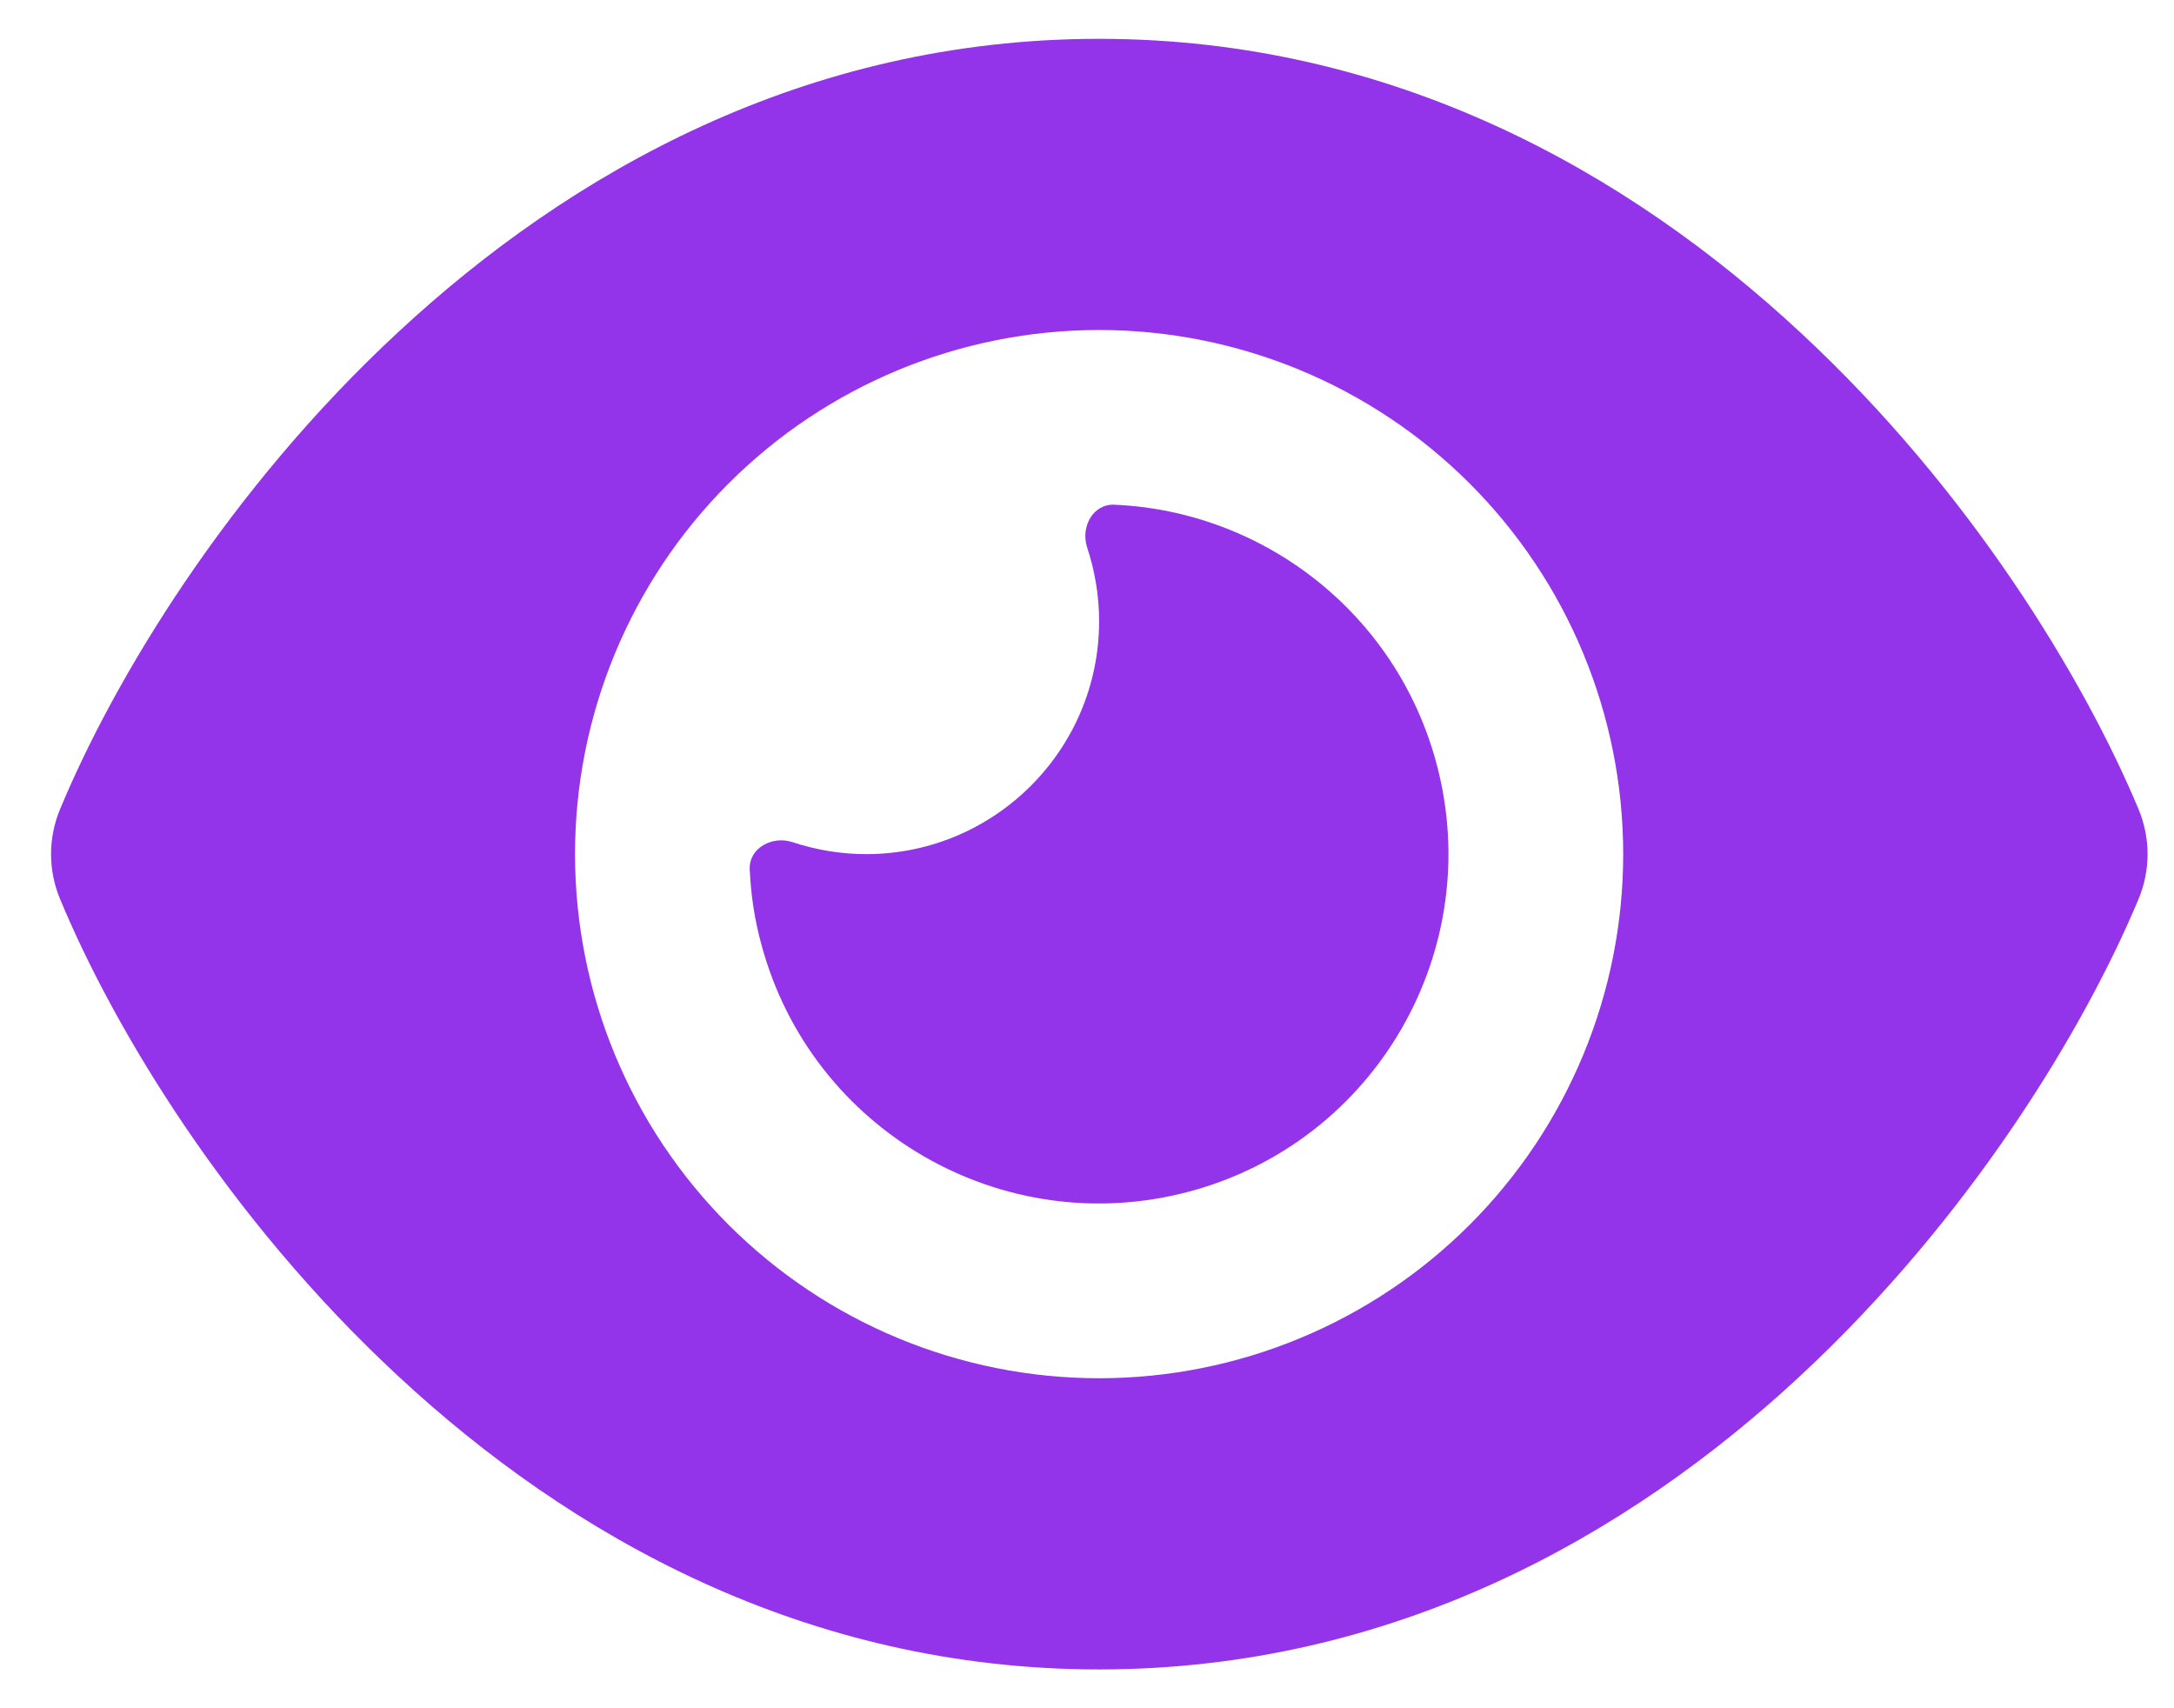 <svg xmlns="http://www.w3.org/2000/svg" width="28" height="22" viewBox="0 0 28 22" fill="none"><path d="M14.156 0.5C10.369 0.5 7.336 2.225 5.128 4.278C2.934 6.312 1.467 8.75 0.773 10.423C0.619 10.794 0.619 11.206 0.773 11.577C1.467 13.25 2.934 15.688 5.128 17.722C7.336 19.775 10.369 21.5 14.156 21.5C17.944 21.5 20.976 19.775 23.184 17.722C25.378 15.683 26.845 13.25 27.544 11.577C27.698 11.206 27.698 10.794 27.544 10.423C26.845 8.75 25.378 6.312 23.184 4.278C20.976 2.225 17.944 0.5 14.156 0.5ZM7.406 11C7.406 9.21 8.117 7.493 9.383 6.227C10.649 4.961 12.366 4.25 14.156 4.25C15.946 4.25 17.663 4.961 18.929 6.227C20.195 7.493 20.906 9.21 20.906 11C20.906 12.79 20.195 14.507 18.929 15.773C17.663 17.039 15.946 17.75 14.156 17.75C12.366 17.75 10.649 17.039 9.383 15.773C8.117 14.507 7.406 12.79 7.406 11ZM14.156 8C14.156 9.655 12.811 11 11.156 11C10.823 11 10.505 10.944 10.204 10.845C9.947 10.761 9.647 10.92 9.656 11.192C9.67 11.516 9.717 11.839 9.806 12.162C10.448 14.562 12.919 15.988 15.319 15.345C17.719 14.703 19.144 12.233 18.501 9.833C17.981 7.888 16.261 6.58 14.348 6.5C14.076 6.491 13.917 6.786 14.001 7.048C14.1 7.348 14.156 7.667 14.156 8Z" fill="#9333EA"></path></svg>